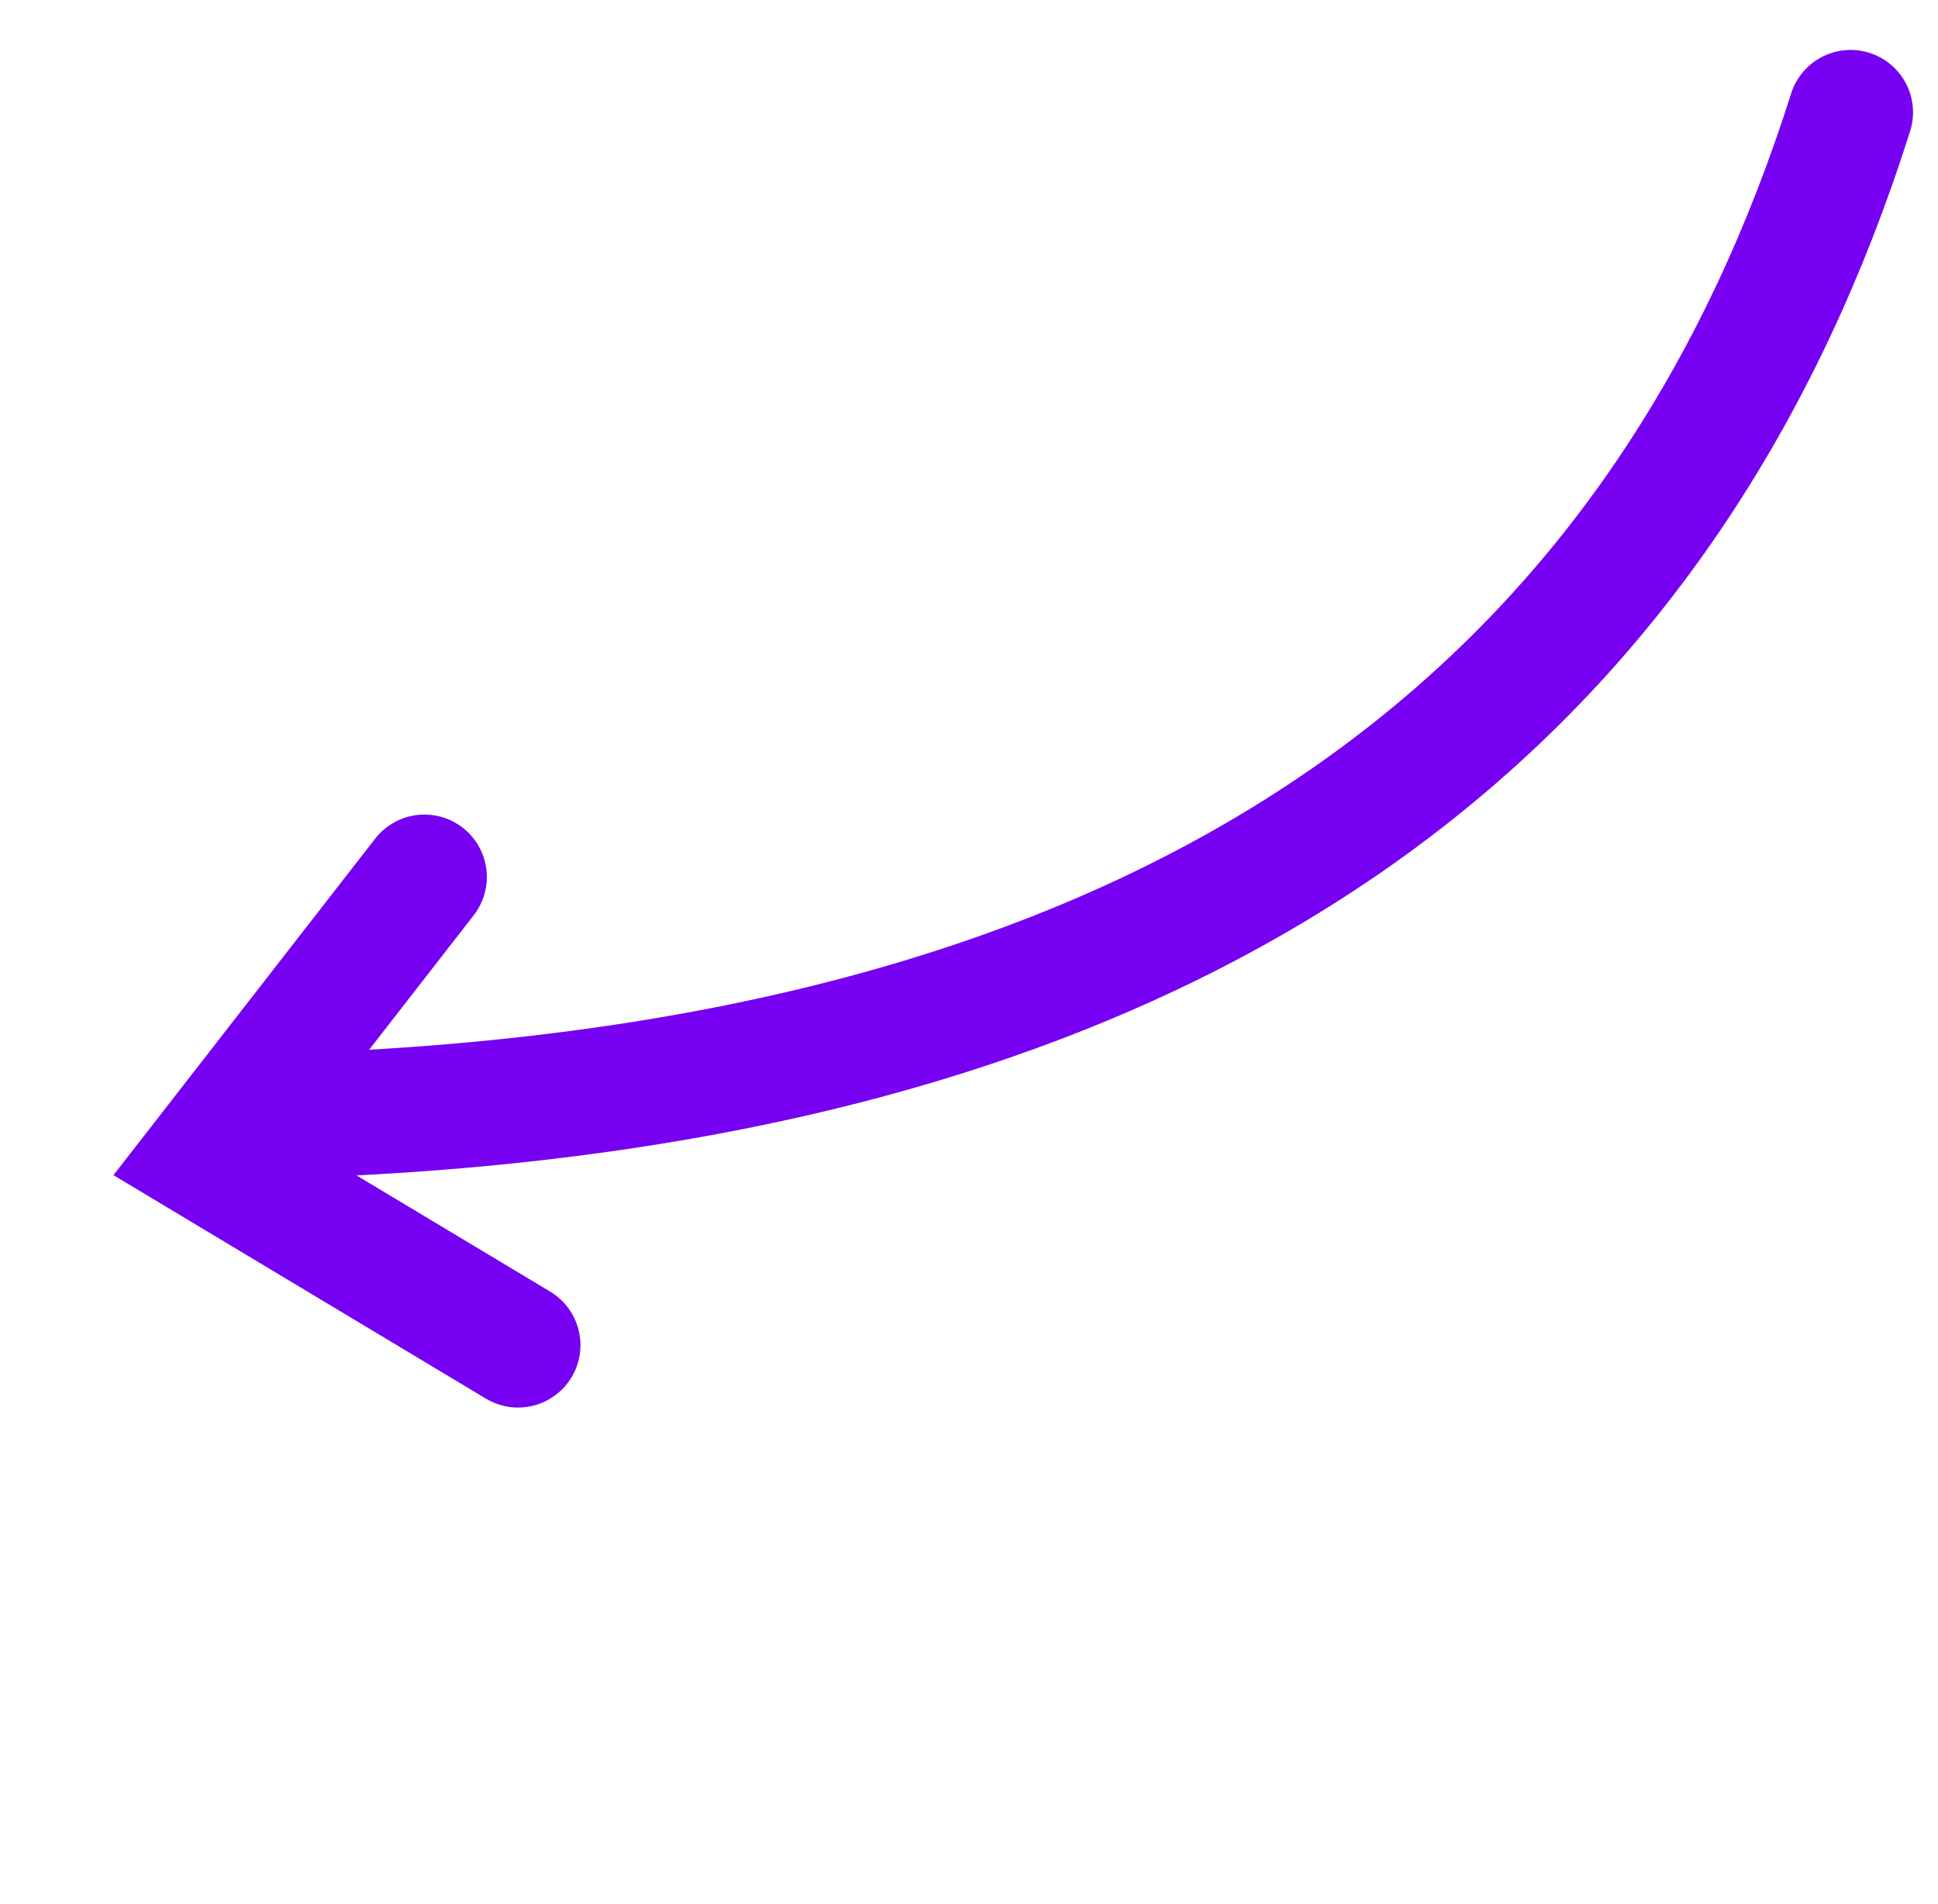 <?xml version="1.0" encoding="utf-8"?>
<!-- Generator: Adobe Illustrator 25.0.0, SVG Export Plug-In . SVG Version: 6.00 Build 0)  -->
<svg version="1.1" id="Layer_1" xmlns="http://www.w3.org/2000/svg" xmlns:xlink="http://www.w3.org/1999/xlink" x="0px" y="0px"
	 viewBox="0 0 62.1 61" style="enable-background:new 0 0 62.1 61;" xml:space="preserve">
<style type="text/css">
	.st0{fill:none;stroke:#7700f2;stroke-width:4;stroke-linecap:round;}
</style>
<path class="st0" d="M59.3,3.6c-5.6,17.7-19.4,30.8-48.7,32.1"/>
<path class="st0" d="M16.6,43.1l-10-6l7-9"/>
</svg>
